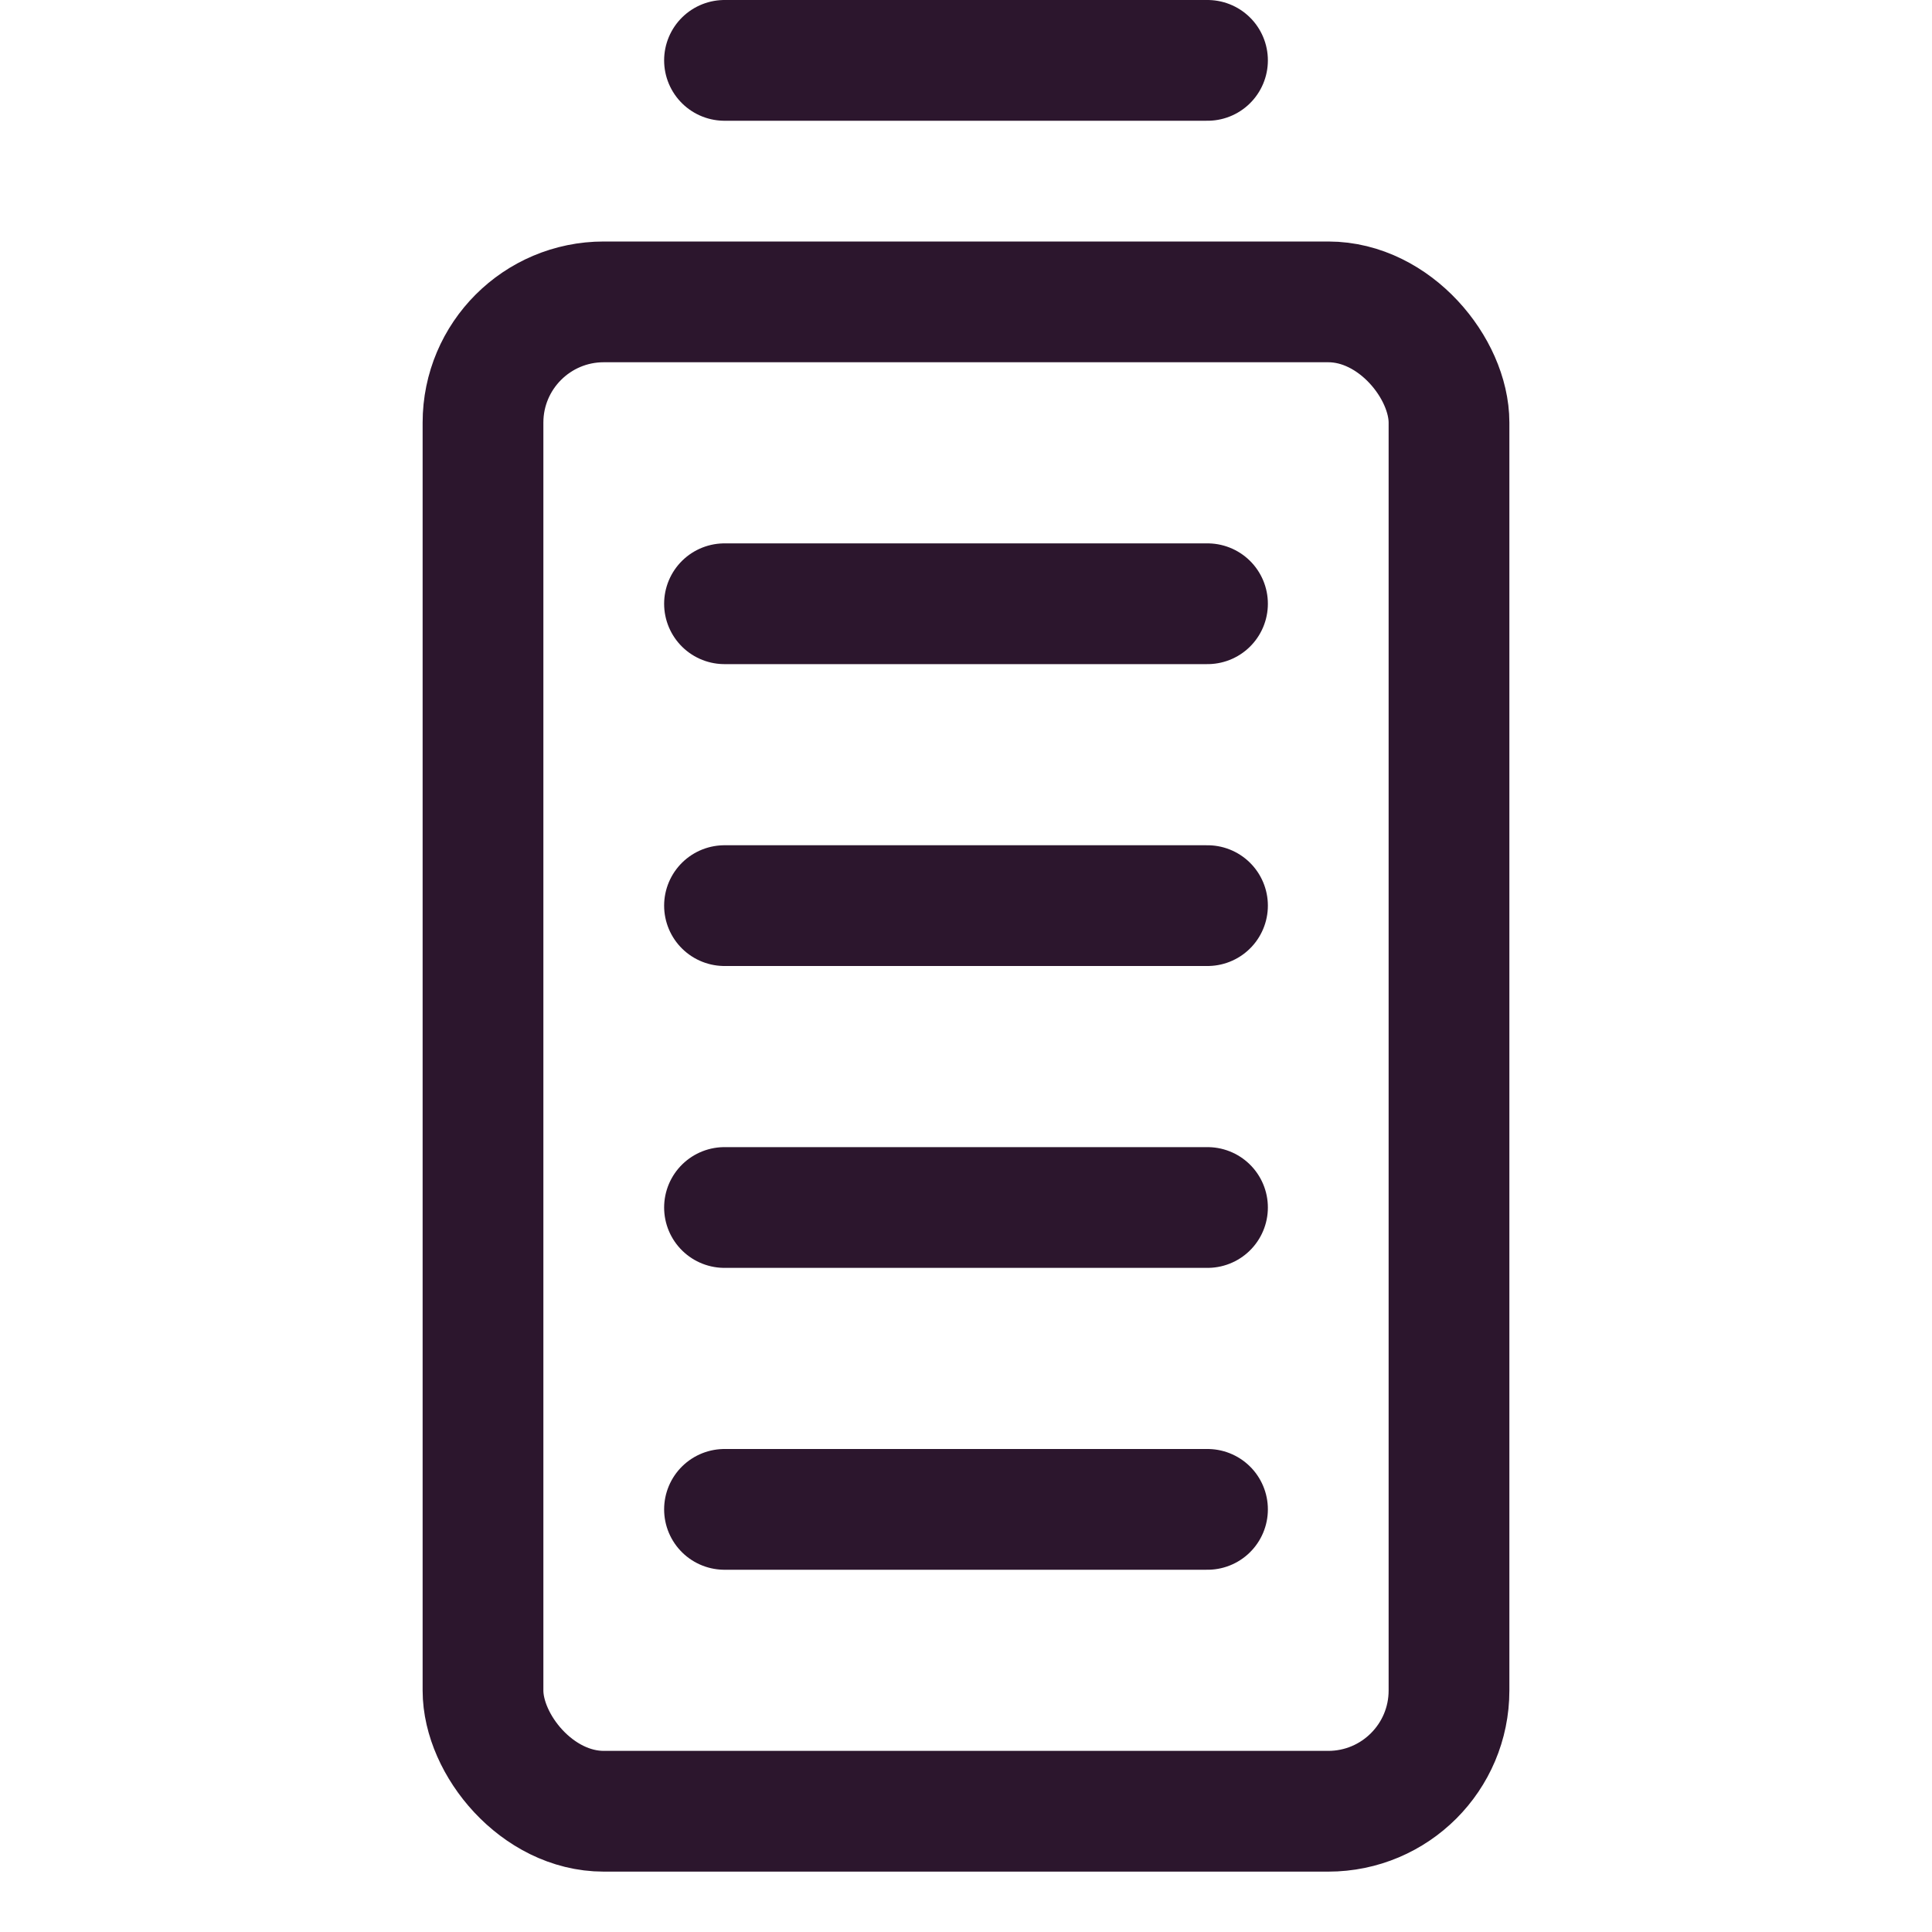 <svg viewBox="0 0 256 256" xmlns="http://www.w3.org/2000/svg"><rect fill="none" height="256" width="256"></rect><line stroke-width="16" stroke-linejoin="round" stroke-linecap="round" stroke="#2C162D" fill="none" y2="8" x2="160" y1="8" x1="96"></line><rect stroke-width="16" stroke-linejoin="round" stroke-linecap="round" stroke="#2C162D" fill="none" rx="16" height="200" width="128" y="40" x="64"></rect><line stroke-width="16" stroke-linejoin="round" stroke-linecap="round" stroke="#2C162D" fill="none" y2="80" x2="160" y1="80" x1="96"></line><line stroke-width="16" stroke-linejoin="round" stroke-linecap="round" stroke="#2C162D" fill="none" y2="120" x2="160" y1="120" x1="96"></line><line stroke-width="16" stroke-linejoin="round" stroke-linecap="round" stroke="#2C162D" fill="none" y2="160" x2="160" y1="160" x1="96"></line><line stroke-width="16" stroke-linejoin="round" stroke-linecap="round" stroke="#2C162D" fill="none" y2="200" x2="160" y1="200" x1="96"></line></svg>